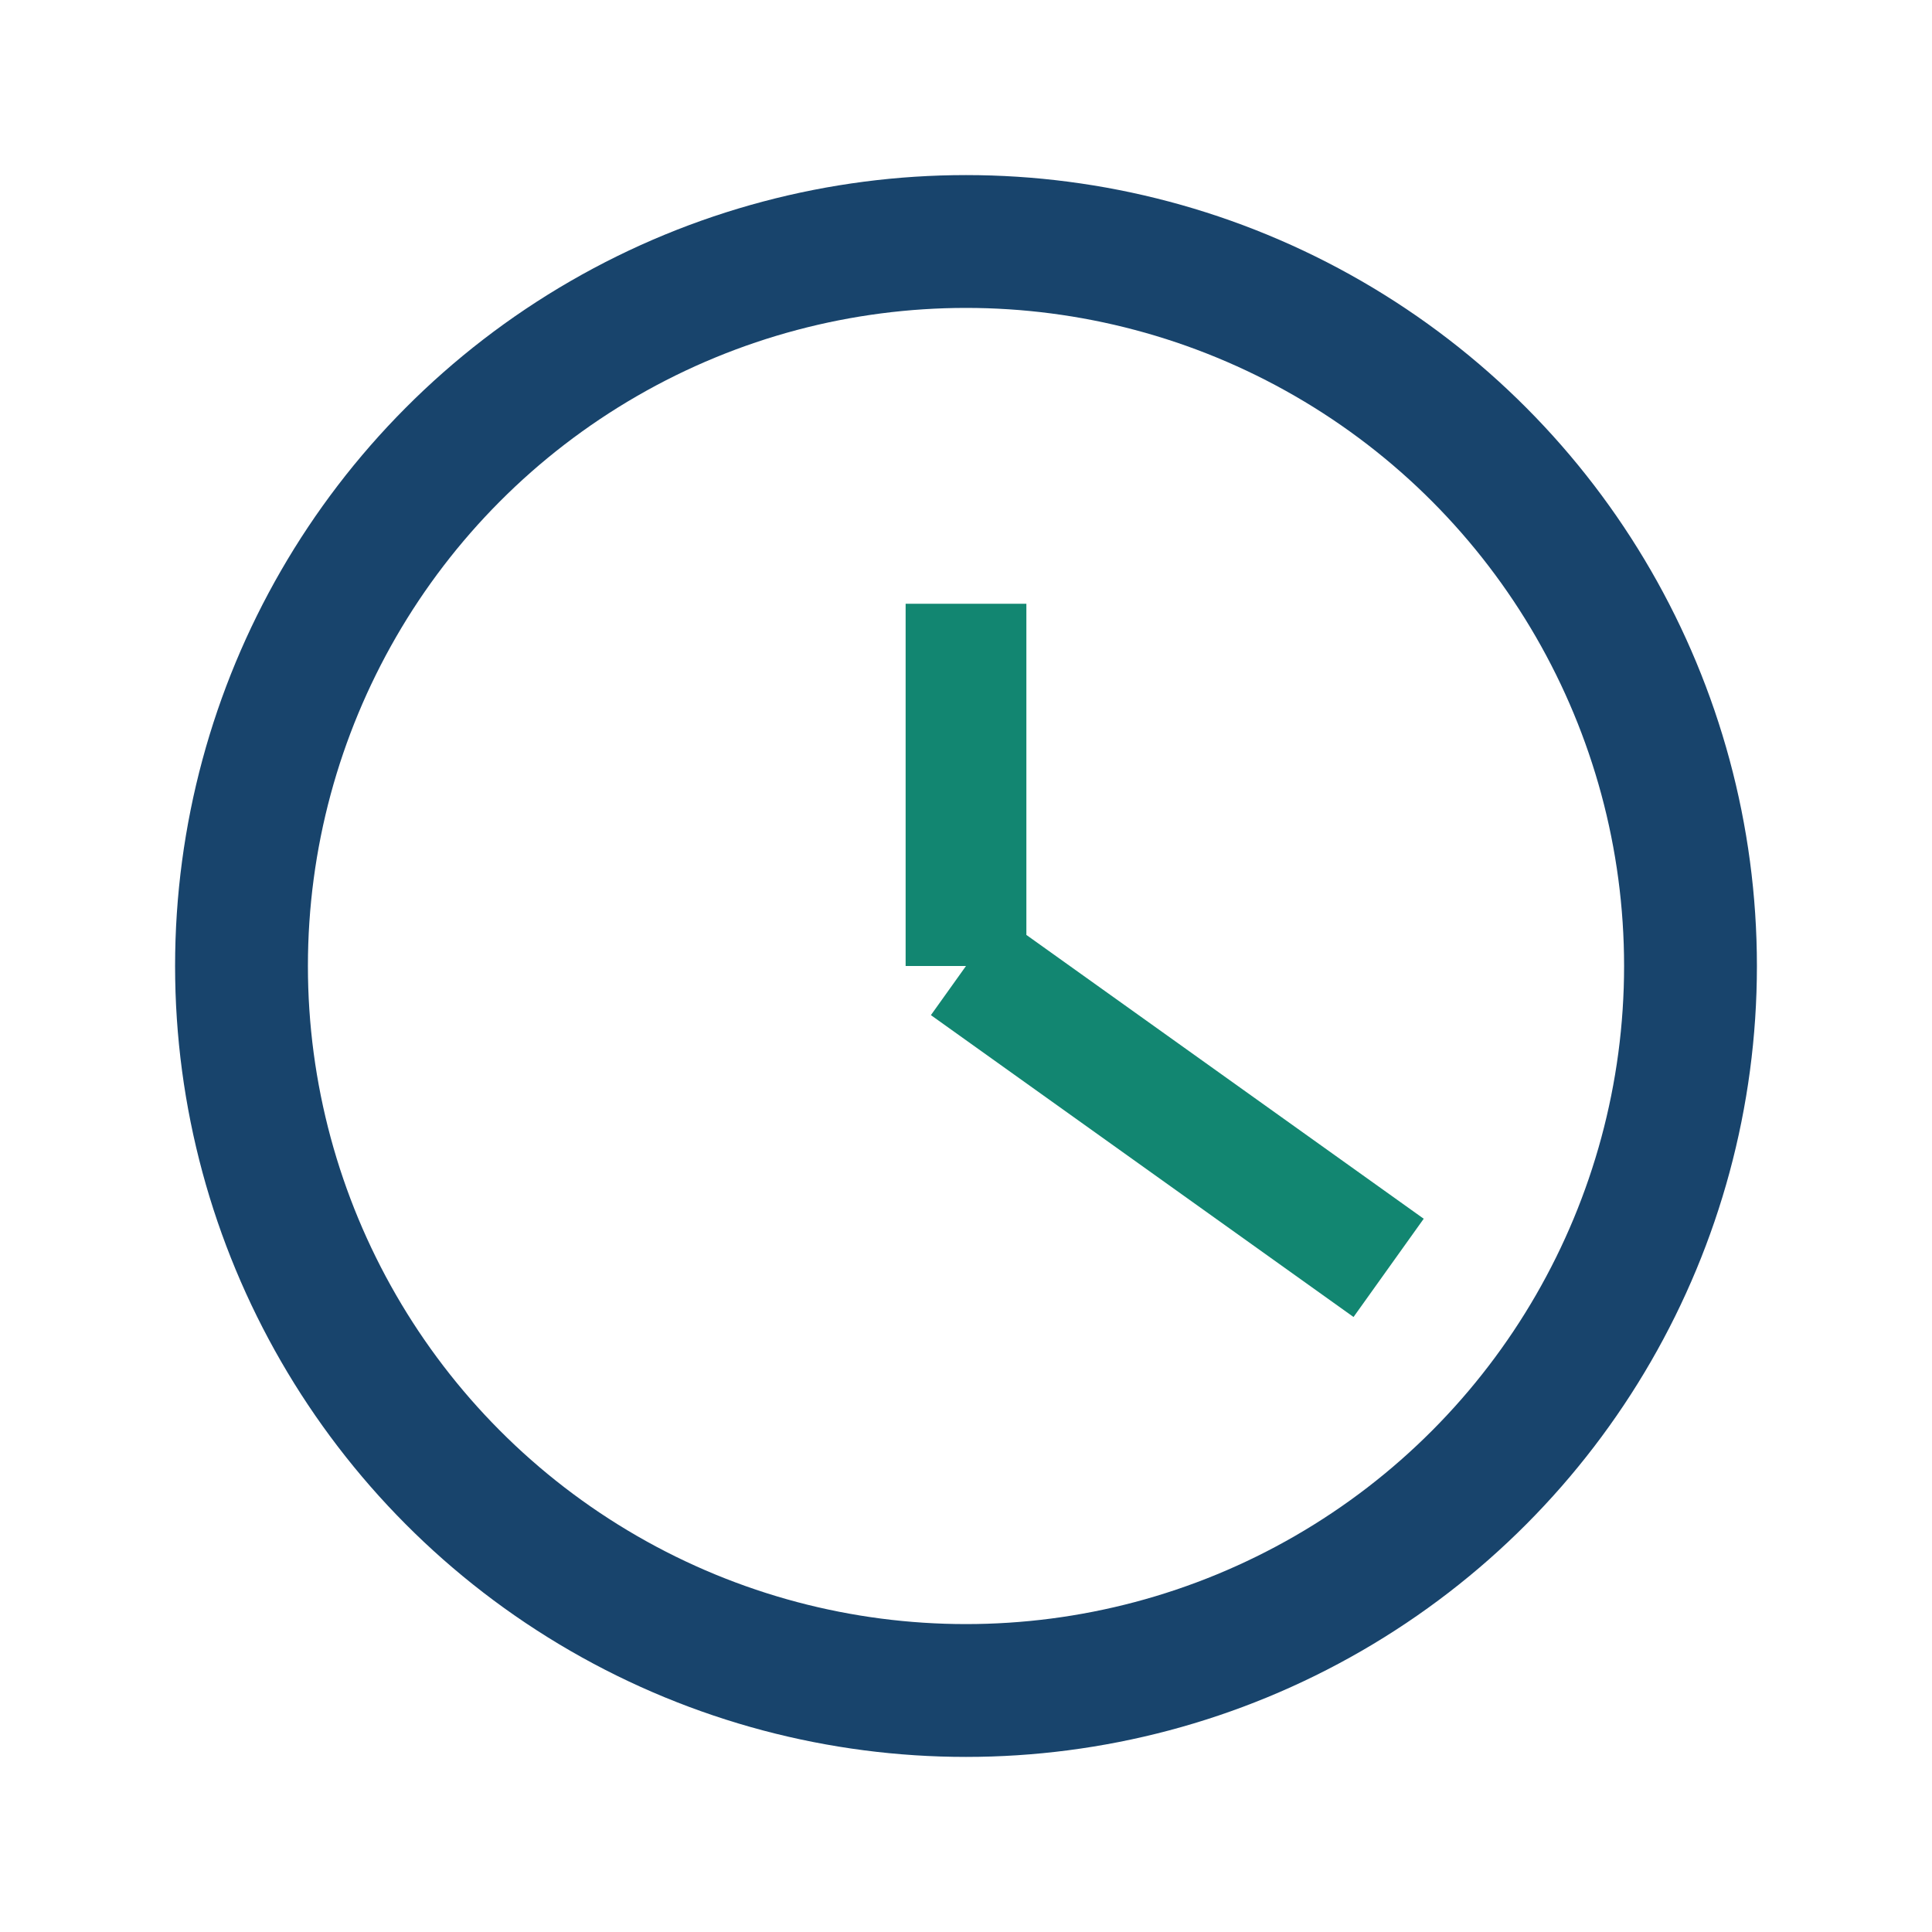 <?xml version="1.0" encoding="UTF-8"?>
<svg xmlns="http://www.w3.org/2000/svg" width="32" height="32" viewBox="0 0 32 32"><circle cx="16" cy="16" r="12" stroke="#18446C" stroke-width="2.2" fill="none"/><path d="M16 16v-6M16 16l7 5" stroke="#128671" stroke-width="2"/></svg>